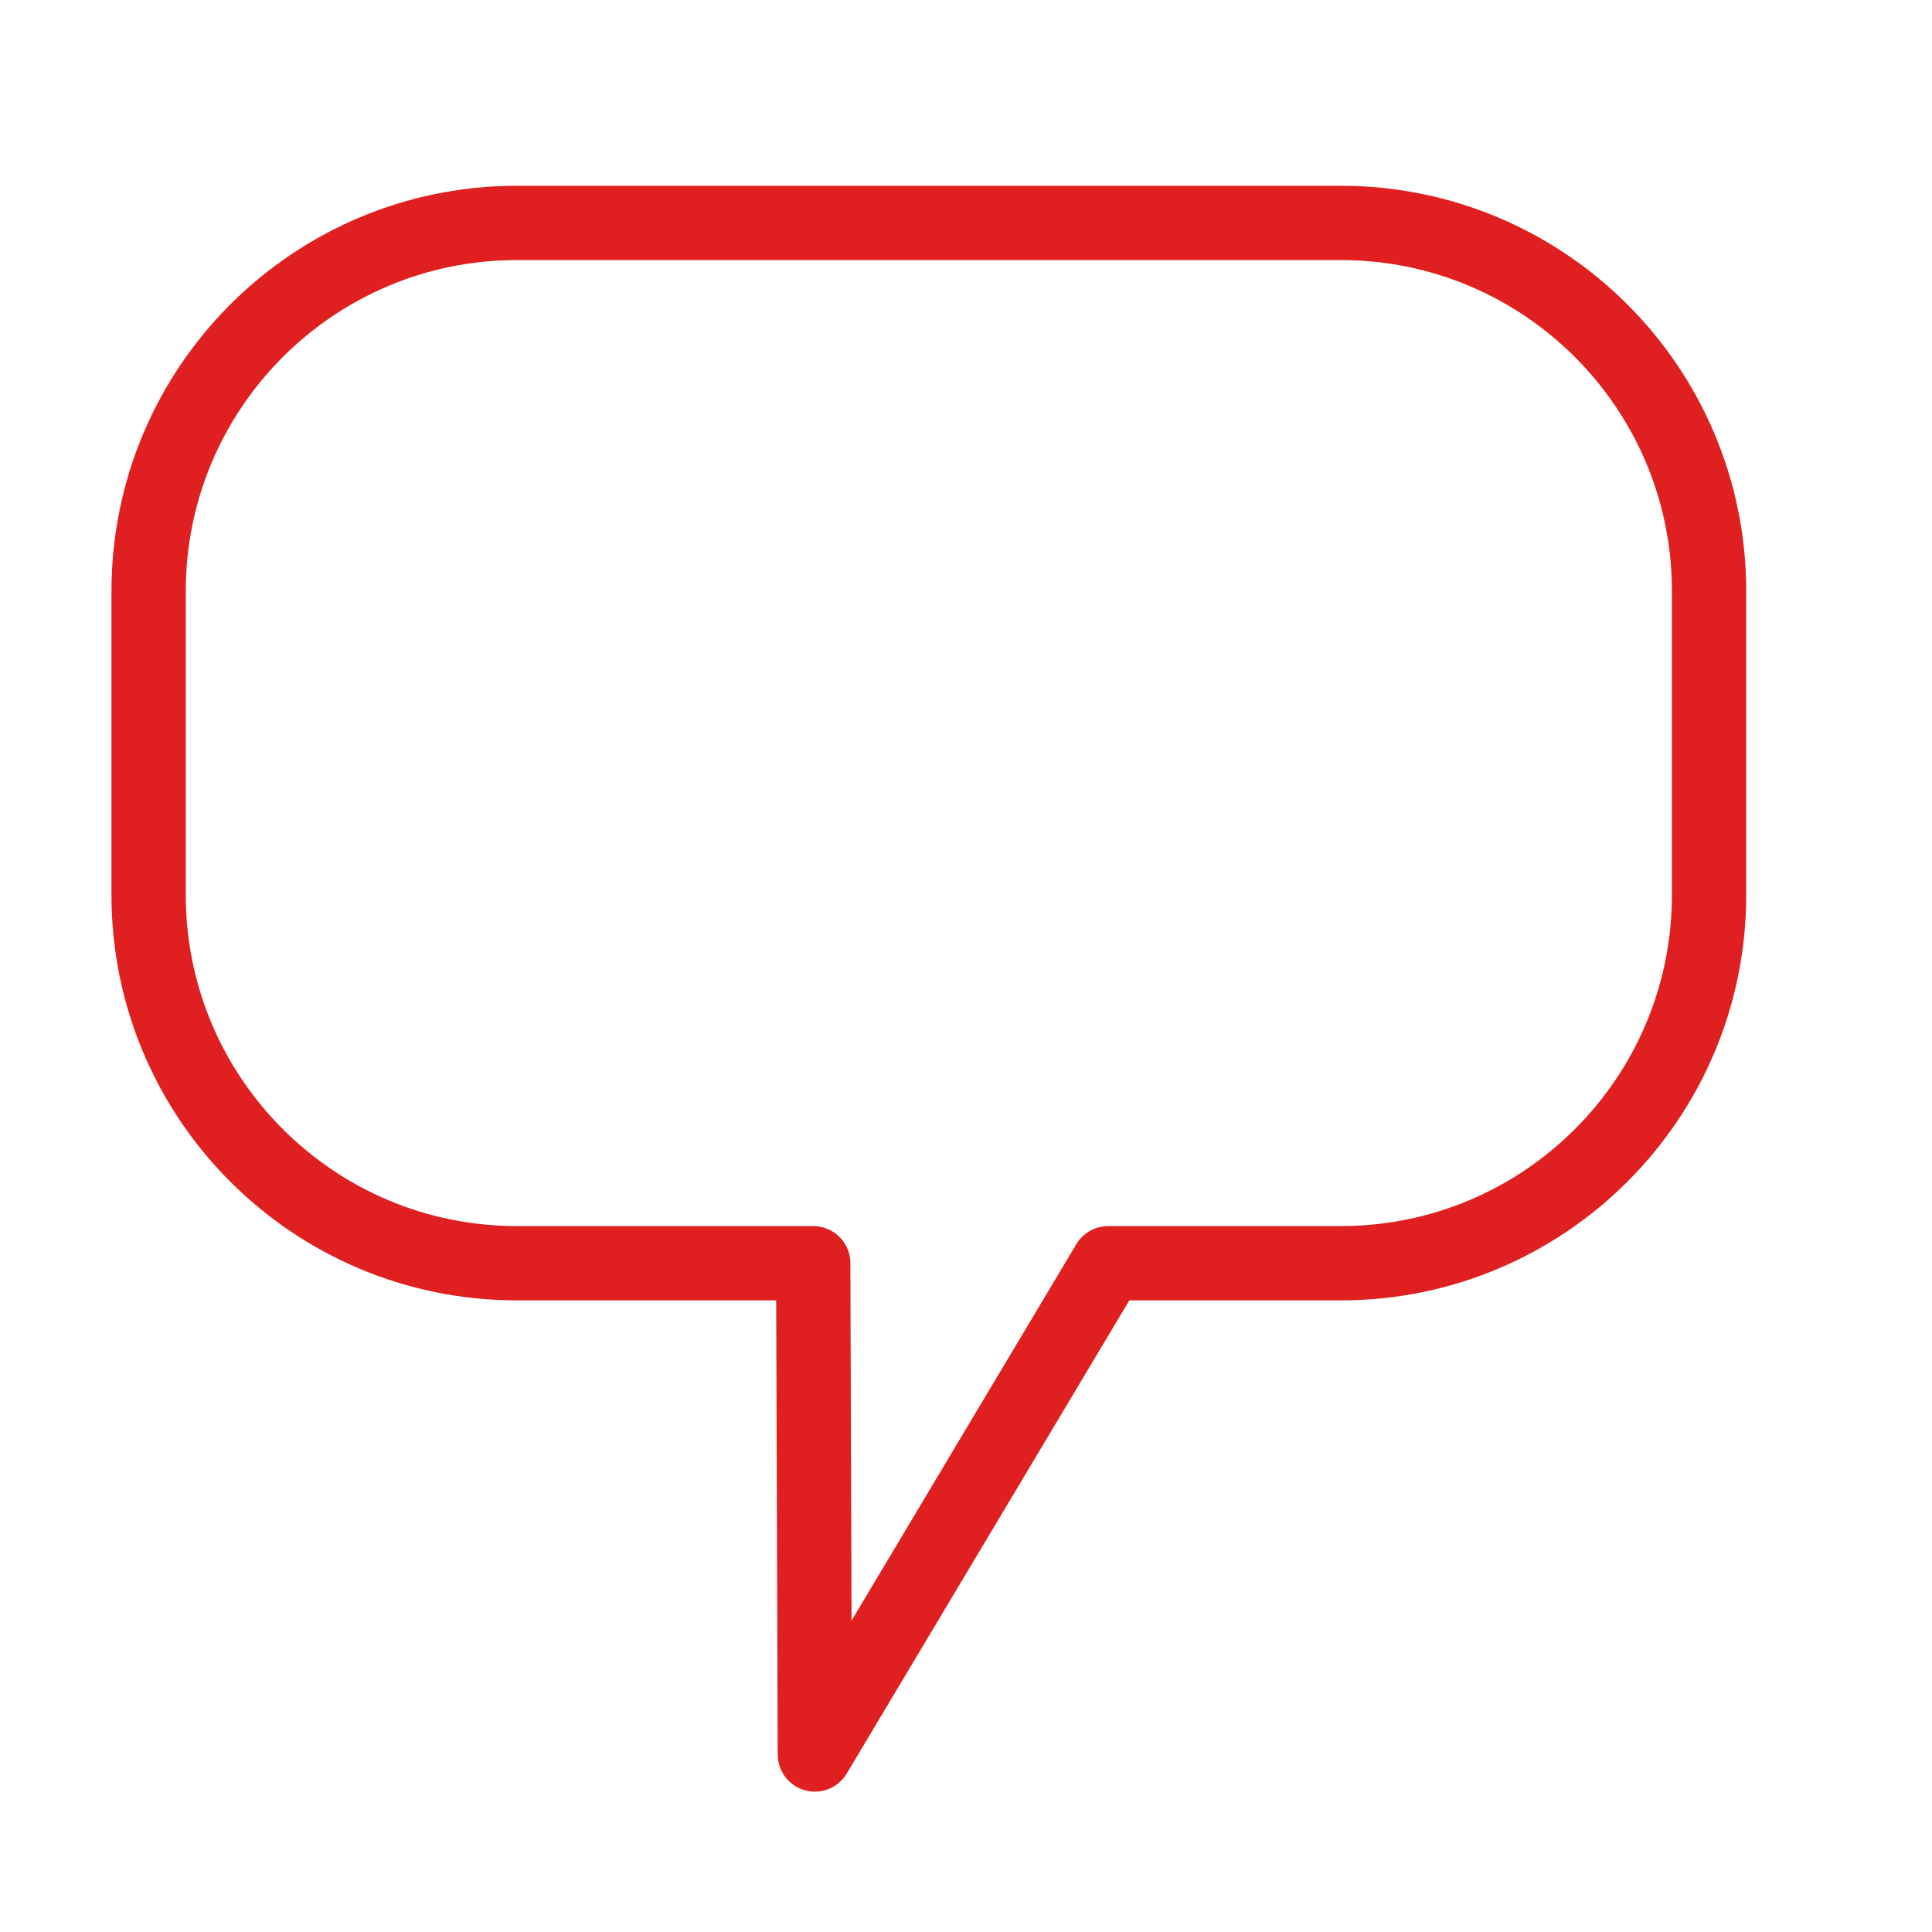 <?xml version="1.0" encoding="UTF-8"?> <svg xmlns="http://www.w3.org/2000/svg" width="26" height="26" viewBox="0 0 26 26"><g fill="none" fill-rule="evenodd" stroke-linejoin="round"><g stroke="#E02020"><g><g><path d="M18.043 3H6.957C4.219 3 2 5.219 2 7.957v4.086C2 14.781 4.219 17 6.957 17h3.987l.022 6.611L14.914 17h3.129C20.781 17 23 14.781 23 12.043V7.957C23 5.219 20.781 3 18.043 3z" transform="translate(-1359 -456) translate(128 425) translate(1231 31)"></path></g></g></g></g></svg> 